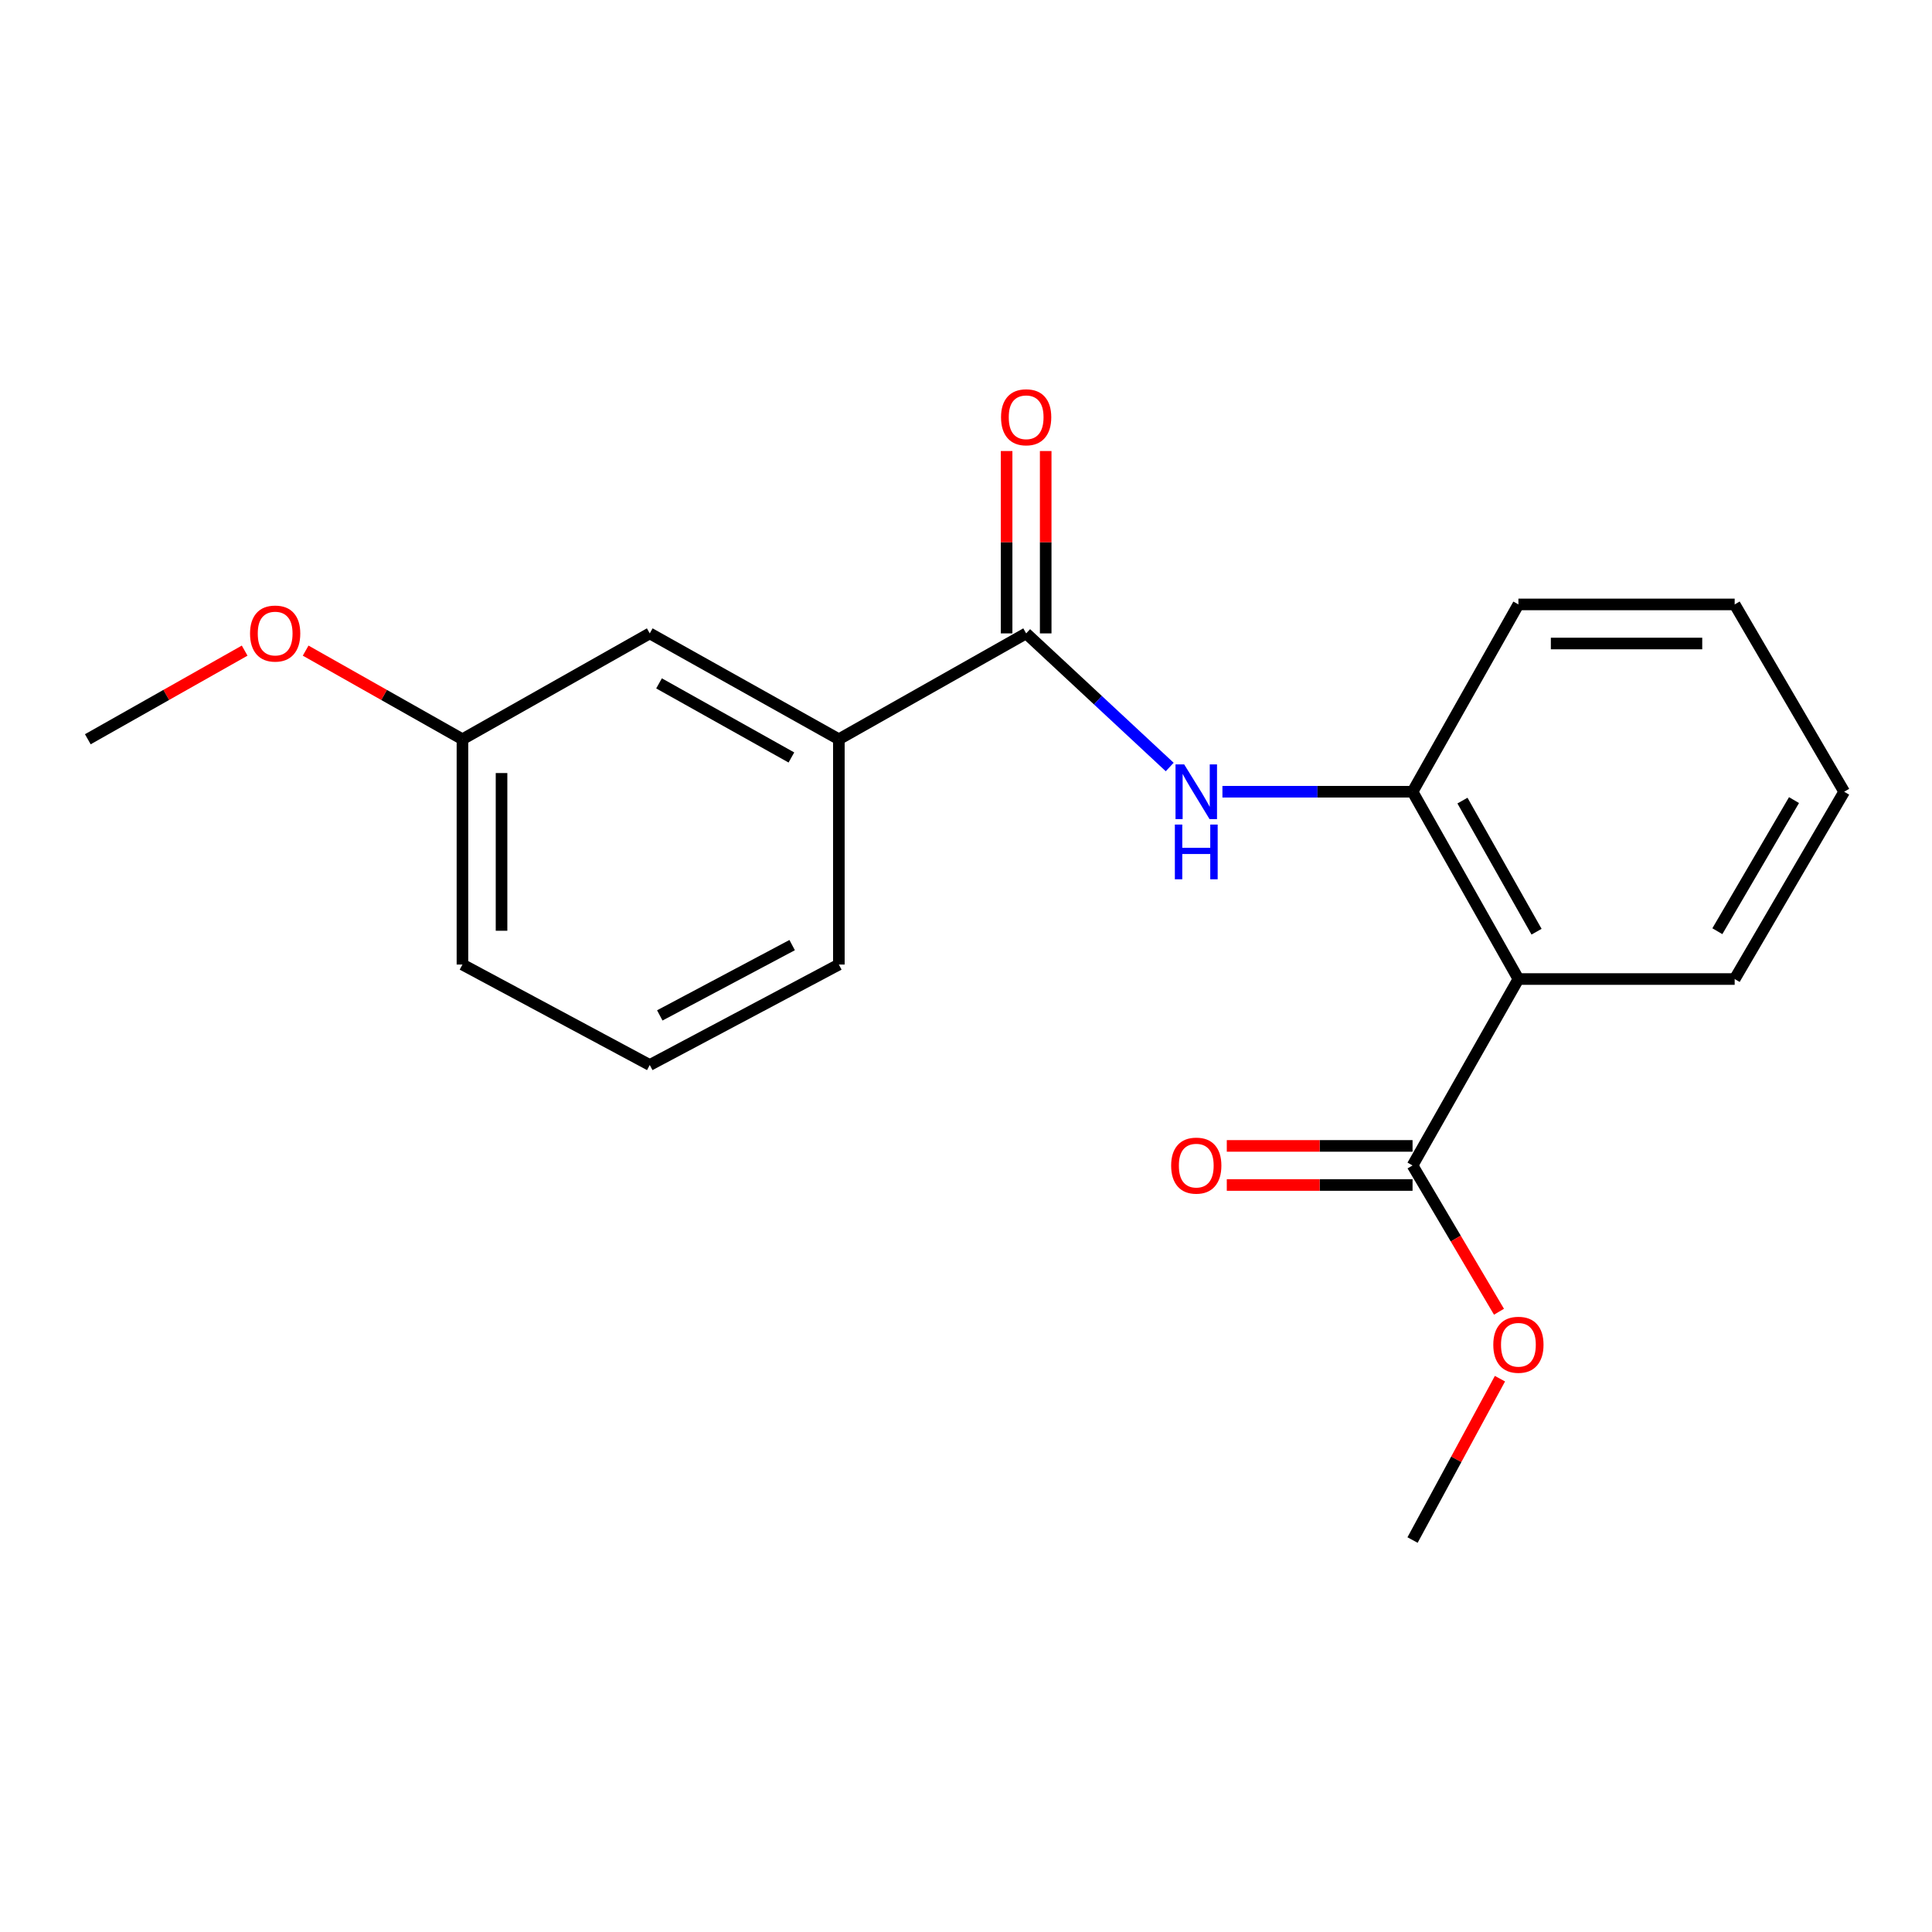 <?xml version='1.0' encoding='iso-8859-1'?>
<svg version='1.1' baseProfile='full'
              xmlns='http://www.w3.org/2000/svg'
                      xmlns:rdkit='http://www.rdkit.org/xml'
                      xmlns:xlink='http://www.w3.org/1999/xlink'
                  xml:space='preserve'
width='1000px' height='1000px' viewBox='0 0 1000 1000'>
<!-- END OF HEADER -->
<rect style='opacity:1.0;fill:#FFFFFF;stroke:none' width='1000' height='1000' x='0' y='0'> </rect>
<path class='bond-2' d='M 785.927,506.745 L 731.134,409.803' style='fill:none;fill-rule:evenodd;stroke:#000000;stroke-width:6px;stroke-linecap:butt;stroke-linejoin:miter;stroke-opacity:1' />
<path class='bond-2' d='M 795.321,482.249 L 756.965,414.389' style='fill:none;fill-rule:evenodd;stroke:#000000;stroke-width:6px;stroke-linecap:butt;stroke-linejoin:miter;stroke-opacity:1' />
<path class='bond-3' d='M 785.927,506.745 L 731.134,603.238' style='fill:none;fill-rule:evenodd;stroke:#000000;stroke-width:6px;stroke-linecap:butt;stroke-linejoin:miter;stroke-opacity:1' />
<path class='bond-10' d='M 785.927,506.745 L 897.864,506.745' style='fill:none;fill-rule:evenodd;stroke:#000000;stroke-width:6px;stroke-linecap:butt;stroke-linejoin:miter;stroke-opacity:1' />
<path class='bond-0' d='M 531.134,327.843 L 568.286,362.424' style='fill:none;fill-rule:evenodd;stroke:#000000;stroke-width:6px;stroke-linecap:butt;stroke-linejoin:miter;stroke-opacity:1' />
<path class='bond-0' d='M 568.286,362.424 L 605.439,397.006' style='fill:none;fill-rule:evenodd;stroke:#0000FF;stroke-width:6px;stroke-linecap:butt;stroke-linejoin:miter;stroke-opacity:1' />
<path class='bond-4' d='M 531.134,327.843 L 434.191,382.636' style='fill:none;fill-rule:evenodd;stroke:#000000;stroke-width:6px;stroke-linecap:butt;stroke-linejoin:miter;stroke-opacity:1' />
<path class='bond-5' d='M 541.25,327.843 L 541.25,280.648' style='fill:none;fill-rule:evenodd;stroke:#000000;stroke-width:6px;stroke-linecap:butt;stroke-linejoin:miter;stroke-opacity:1' />
<path class='bond-5' d='M 541.25,280.648 L 541.25,233.454' style='fill:none;fill-rule:evenodd;stroke:#FF0000;stroke-width:6px;stroke-linecap:butt;stroke-linejoin:miter;stroke-opacity:1' />
<path class='bond-5' d='M 521.018,327.843 L 521.018,280.648' style='fill:none;fill-rule:evenodd;stroke:#000000;stroke-width:6px;stroke-linecap:butt;stroke-linejoin:miter;stroke-opacity:1' />
<path class='bond-5' d='M 521.018,280.648 L 521.018,233.454' style='fill:none;fill-rule:evenodd;stroke:#FF0000;stroke-width:6px;stroke-linecap:butt;stroke-linejoin:miter;stroke-opacity:1' />
<path class='bond-1' d='M 632.725,409.803 L 681.929,409.803' style='fill:none;fill-rule:evenodd;stroke:#0000FF;stroke-width:6px;stroke-linecap:butt;stroke-linejoin:miter;stroke-opacity:1' />
<path class='bond-1' d='M 681.929,409.803 L 731.134,409.803' style='fill:none;fill-rule:evenodd;stroke:#000000;stroke-width:6px;stroke-linecap:butt;stroke-linejoin:miter;stroke-opacity:1' />
<path class='bond-12' d='M 731.134,409.803 L 785.927,312.849' style='fill:none;fill-rule:evenodd;stroke:#000000;stroke-width:6px;stroke-linecap:butt;stroke-linejoin:miter;stroke-opacity:1' />
<path class='bond-6' d='M 731.134,593.122 L 683.059,593.122' style='fill:none;fill-rule:evenodd;stroke:#000000;stroke-width:6px;stroke-linecap:butt;stroke-linejoin:miter;stroke-opacity:1' />
<path class='bond-6' d='M 683.059,593.122 L 634.985,593.122' style='fill:none;fill-rule:evenodd;stroke:#FF0000;stroke-width:6px;stroke-linecap:butt;stroke-linejoin:miter;stroke-opacity:1' />
<path class='bond-6' d='M 731.134,613.354 L 683.059,613.354' style='fill:none;fill-rule:evenodd;stroke:#000000;stroke-width:6px;stroke-linecap:butt;stroke-linejoin:miter;stroke-opacity:1' />
<path class='bond-6' d='M 683.059,613.354 L 634.985,613.354' style='fill:none;fill-rule:evenodd;stroke:#FF0000;stroke-width:6px;stroke-linecap:butt;stroke-linejoin:miter;stroke-opacity:1' />
<path class='bond-8' d='M 731.134,603.238 L 753.504,641.096' style='fill:none;fill-rule:evenodd;stroke:#000000;stroke-width:6px;stroke-linecap:butt;stroke-linejoin:miter;stroke-opacity:1' />
<path class='bond-8' d='M 753.504,641.096 L 775.874,678.953' style='fill:none;fill-rule:evenodd;stroke:#FF0000;stroke-width:6px;stroke-linecap:butt;stroke-linejoin:miter;stroke-opacity:1' />
<path class='bond-7' d='M 434.191,382.636 L 336.316,327.843' style='fill:none;fill-rule:evenodd;stroke:#000000;stroke-width:6px;stroke-linecap:butt;stroke-linejoin:miter;stroke-opacity:1' />
<path class='bond-7' d='M 409.627,392.07 L 341.114,353.715' style='fill:none;fill-rule:evenodd;stroke:#000000;stroke-width:6px;stroke-linecap:butt;stroke-linejoin:miter;stroke-opacity:1' />
<path class='bond-13' d='M 434.191,382.636 L 434.191,499.248' style='fill:none;fill-rule:evenodd;stroke:#000000;stroke-width:6px;stroke-linecap:butt;stroke-linejoin:miter;stroke-opacity:1' />
<path class='bond-9' d='M 336.316,327.843 L 239.362,382.636' style='fill:none;fill-rule:evenodd;stroke:#000000;stroke-width:6px;stroke-linecap:butt;stroke-linejoin:miter;stroke-opacity:1' />
<path class='bond-16' d='M 776.374,713.602 L 753.754,755.363' style='fill:none;fill-rule:evenodd;stroke:#FF0000;stroke-width:6px;stroke-linecap:butt;stroke-linejoin:miter;stroke-opacity:1' />
<path class='bond-16' d='M 753.754,755.363 L 731.134,797.123' style='fill:none;fill-rule:evenodd;stroke:#000000;stroke-width:6px;stroke-linecap:butt;stroke-linejoin:miter;stroke-opacity:1' />
<path class='bond-11' d='M 239.362,382.636 L 198.783,359.7' style='fill:none;fill-rule:evenodd;stroke:#000000;stroke-width:6px;stroke-linecap:butt;stroke-linejoin:miter;stroke-opacity:1' />
<path class='bond-11' d='M 198.783,359.7 L 158.204,336.764' style='fill:none;fill-rule:evenodd;stroke:#FF0000;stroke-width:6px;stroke-linecap:butt;stroke-linejoin:miter;stroke-opacity:1' />
<path class='bond-21' d='M 239.362,382.636 L 239.362,499.248' style='fill:none;fill-rule:evenodd;stroke:#000000;stroke-width:6px;stroke-linecap:butt;stroke-linejoin:miter;stroke-opacity:1' />
<path class='bond-21' d='M 259.594,400.128 L 259.594,481.756' style='fill:none;fill-rule:evenodd;stroke:#000000;stroke-width:6px;stroke-linecap:butt;stroke-linejoin:miter;stroke-opacity:1' />
<path class='bond-18' d='M 897.864,506.745 L 954.545,409.803' style='fill:none;fill-rule:evenodd;stroke:#000000;stroke-width:6px;stroke-linecap:butt;stroke-linejoin:miter;stroke-opacity:1' />
<path class='bond-18' d='M 888.901,481.992 L 928.578,414.132' style='fill:none;fill-rule:evenodd;stroke:#000000;stroke-width:6px;stroke-linecap:butt;stroke-linejoin:miter;stroke-opacity:1' />
<path class='bond-17' d='M 126.635,336.762 L 86.045,359.699' style='fill:none;fill-rule:evenodd;stroke:#FF0000;stroke-width:6px;stroke-linecap:butt;stroke-linejoin:miter;stroke-opacity:1' />
<path class='bond-17' d='M 86.045,359.699 L 45.455,382.636' style='fill:none;fill-rule:evenodd;stroke:#000000;stroke-width:6px;stroke-linecap:butt;stroke-linejoin:miter;stroke-opacity:1' />
<path class='bond-20' d='M 785.927,312.849 L 897.864,312.849' style='fill:none;fill-rule:evenodd;stroke:#000000;stroke-width:6px;stroke-linecap:butt;stroke-linejoin:miter;stroke-opacity:1' />
<path class='bond-20' d='M 802.718,333.08 L 881.073,333.08' style='fill:none;fill-rule:evenodd;stroke:#000000;stroke-width:6px;stroke-linecap:butt;stroke-linejoin:miter;stroke-opacity:1' />
<path class='bond-14' d='M 434.191,499.248 L 336.316,551.243' style='fill:none;fill-rule:evenodd;stroke:#000000;stroke-width:6px;stroke-linecap:butt;stroke-linejoin:miter;stroke-opacity:1' />
<path class='bond-14' d='M 410.019,489.181 L 341.506,525.577' style='fill:none;fill-rule:evenodd;stroke:#000000;stroke-width:6px;stroke-linecap:butt;stroke-linejoin:miter;stroke-opacity:1' />
<path class='bond-15' d='M 336.316,551.243 L 239.362,499.248' style='fill:none;fill-rule:evenodd;stroke:#000000;stroke-width:6px;stroke-linecap:butt;stroke-linejoin:miter;stroke-opacity:1' />
<path class='bond-19' d='M 954.545,409.803 L 897.864,312.849' style='fill:none;fill-rule:evenodd;stroke:#000000;stroke-width:6px;stroke-linecap:butt;stroke-linejoin:miter;stroke-opacity:1' />
<path  class='atom-2' d='M 612.926 395.643
L 622.206 410.643
Q 623.126 412.123, 624.606 414.803
Q 626.086 417.483, 626.166 417.643
L 626.166 395.643
L 629.926 395.643
L 629.926 423.963
L 626.046 423.963
L 616.086 407.563
Q 614.926 405.643, 613.686 403.443
Q 612.486 401.243, 612.126 400.563
L 612.126 423.963
L 608.446 423.963
L 608.446 395.643
L 612.926 395.643
' fill='#0000FF'/>
<path  class='atom-2' d='M 608.106 426.795
L 611.946 426.795
L 611.946 438.835
L 626.426 438.835
L 626.426 426.795
L 630.266 426.795
L 630.266 455.115
L 626.426 455.115
L 626.426 442.035
L 611.946 442.035
L 611.946 455.115
L 608.106 455.115
L 608.106 426.795
' fill='#0000FF'/>
<path  class='atom-6' d='M 518.134 215.975
Q 518.134 209.175, 521.494 205.375
Q 524.854 201.575, 531.134 201.575
Q 537.414 201.575, 540.774 205.375
Q 544.134 209.175, 544.134 215.975
Q 544.134 222.855, 540.734 226.775
Q 537.334 230.655, 531.134 230.655
Q 524.894 230.655, 521.494 226.775
Q 518.134 222.895, 518.134 215.975
M 531.134 227.455
Q 535.454 227.455, 537.774 224.575
Q 540.134 221.655, 540.134 215.975
Q 540.134 210.415, 537.774 207.615
Q 535.454 204.775, 531.134 204.775
Q 526.814 204.775, 524.454 207.575
Q 522.134 210.375, 522.134 215.975
Q 522.134 221.695, 524.454 224.575
Q 526.814 227.455, 531.134 227.455
' fill='#FF0000'/>
<path  class='atom-7' d='M 606.186 603.318
Q 606.186 596.518, 609.546 592.718
Q 612.906 588.918, 619.186 588.918
Q 625.466 588.918, 628.826 592.718
Q 632.186 596.518, 632.186 603.318
Q 632.186 610.198, 628.786 614.118
Q 625.386 617.998, 619.186 617.998
Q 612.946 617.998, 609.546 614.118
Q 606.186 610.238, 606.186 603.318
M 619.186 614.798
Q 623.506 614.798, 625.826 611.918
Q 628.186 608.998, 628.186 603.318
Q 628.186 597.758, 625.826 594.958
Q 623.506 592.118, 619.186 592.118
Q 614.866 592.118, 612.506 594.918
Q 610.186 597.718, 610.186 603.318
Q 610.186 609.038, 612.506 611.918
Q 614.866 614.798, 619.186 614.798
' fill='#FF0000'/>
<path  class='atom-9' d='M 772.927 696.046
Q 772.927 689.246, 776.287 685.446
Q 779.647 681.646, 785.927 681.646
Q 792.207 681.646, 795.567 685.446
Q 798.927 689.246, 798.927 696.046
Q 798.927 702.926, 795.527 706.846
Q 792.127 710.726, 785.927 710.726
Q 779.687 710.726, 776.287 706.846
Q 772.927 702.966, 772.927 696.046
M 785.927 707.526
Q 790.247 707.526, 792.567 704.646
Q 794.927 701.726, 794.927 696.046
Q 794.927 690.486, 792.567 687.686
Q 790.247 684.846, 785.927 684.846
Q 781.607 684.846, 779.247 687.646
Q 776.927 690.446, 776.927 696.046
Q 776.927 701.766, 779.247 704.646
Q 781.607 707.526, 785.927 707.526
' fill='#FF0000'/>
<path  class='atom-12' d='M 129.42 327.923
Q 129.42 321.123, 132.78 317.323
Q 136.14 313.523, 142.42 313.523
Q 148.7 313.523, 152.06 317.323
Q 155.42 321.123, 155.42 327.923
Q 155.42 334.803, 152.02 338.723
Q 148.62 342.603, 142.42 342.603
Q 136.18 342.603, 132.78 338.723
Q 129.42 334.843, 129.42 327.923
M 142.42 339.403
Q 146.74 339.403, 149.06 336.523
Q 151.42 333.603, 151.42 327.923
Q 151.42 322.363, 149.06 319.563
Q 146.74 316.723, 142.42 316.723
Q 138.1 316.723, 135.74 319.523
Q 133.42 322.323, 133.42 327.923
Q 133.42 333.643, 135.74 336.523
Q 138.1 339.403, 142.42 339.403
' fill='#FF0000'/>
</svg>
